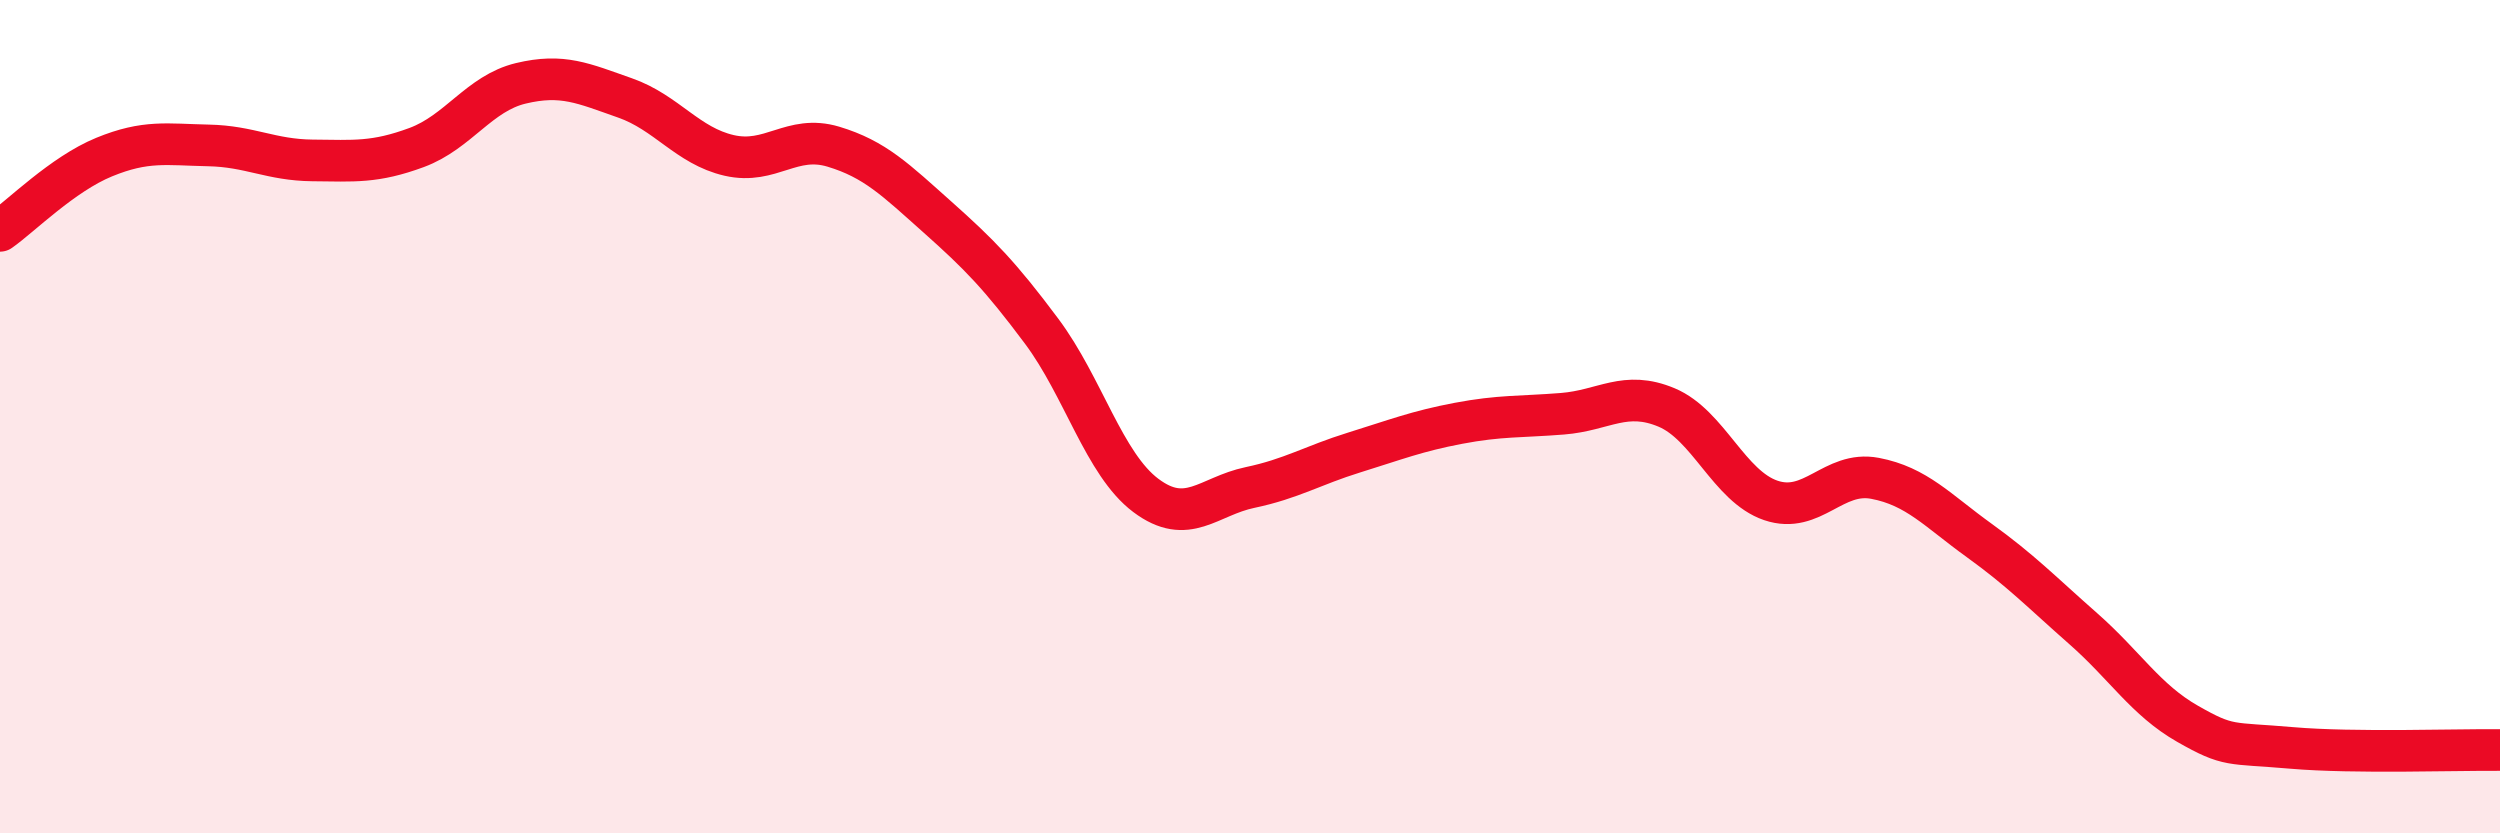 
    <svg width="60" height="20" viewBox="0 0 60 20" xmlns="http://www.w3.org/2000/svg">
      <path
        d="M 0,5.54 C 0.5,5.19 1.5,4.18 2.5,3.77 C 3.5,3.36 4,3.47 5,3.49 C 6,3.51 6.5,3.84 7.5,3.85 C 8.5,3.86 9,3.91 10,3.54 C 11,3.17 11.5,2.24 12.5,2 C 13.5,1.76 14,2 15,2.35 C 16,2.7 16.5,3.5 17.5,3.73 C 18.5,3.96 19,3.22 20,3.52 C 21,3.82 21.5,4.32 22.5,5.21 C 23.5,6.1 24,6.61 25,7.95 C 26,9.29 26.5,11.14 27.5,11.89 C 28.5,12.64 29,11.91 30,11.7 C 31,11.49 31.5,11.17 32.5,10.86 C 33.5,10.55 34,10.35 35,10.16 C 36,9.97 36.5,10.01 37.5,9.93 C 38.5,9.85 39,9.36 40,9.78 C 41,10.2 41.5,11.67 42.5,12.01 C 43.5,12.35 44,11.29 45,11.48 C 46,11.67 46.5,12.25 47.5,12.97 C 48.5,13.69 49,14.21 50,15.09 C 51,15.97 51.5,16.8 52.5,17.37 C 53.5,17.94 53.5,17.82 55,17.95 C 56.5,18.08 59,17.99 60,18L60 20L0 20Z"
        fill="#EB0A25"
        opacity="0.1"
        stroke-linecap="round"
        stroke-linejoin="round"
      />
      <path
        d="M 0,5.54 C 0.5,5.19 1.5,4.18 2.5,3.77 C 3.5,3.36 4,3.47 5,3.49 C 6,3.51 6.5,3.84 7.5,3.85 C 8.5,3.86 9,3.91 10,3.54 C 11,3.17 11.5,2.24 12.5,2 C 13.5,1.76 14,2 15,2.35 C 16,2.7 16.5,3.5 17.5,3.73 C 18.5,3.96 19,3.22 20,3.52 C 21,3.82 21.5,4.32 22.5,5.21 C 23.5,6.1 24,6.61 25,7.95 C 26,9.29 26.5,11.14 27.5,11.89 C 28.5,12.64 29,11.91 30,11.7 C 31,11.49 31.5,11.17 32.5,10.86 C 33.5,10.55 34,10.35 35,10.16 C 36,9.97 36.5,10.01 37.5,9.93 C 38.5,9.85 39,9.36 40,9.78 C 41,10.2 41.5,11.67 42.5,12.01 C 43.5,12.35 44,11.29 45,11.48 C 46,11.67 46.5,12.25 47.5,12.97 C 48.5,13.69 49,14.21 50,15.09 C 51,15.97 51.5,16.8 52.5,17.37 C 53.5,17.94 53.5,17.82 55,17.95 C 56.5,18.08 59,17.99 60,18"
        stroke="#EB0A25"
        stroke-width="1"
        fill="none"
        stroke-linecap="round"
        stroke-linejoin="round"
      />
    </svg>
  